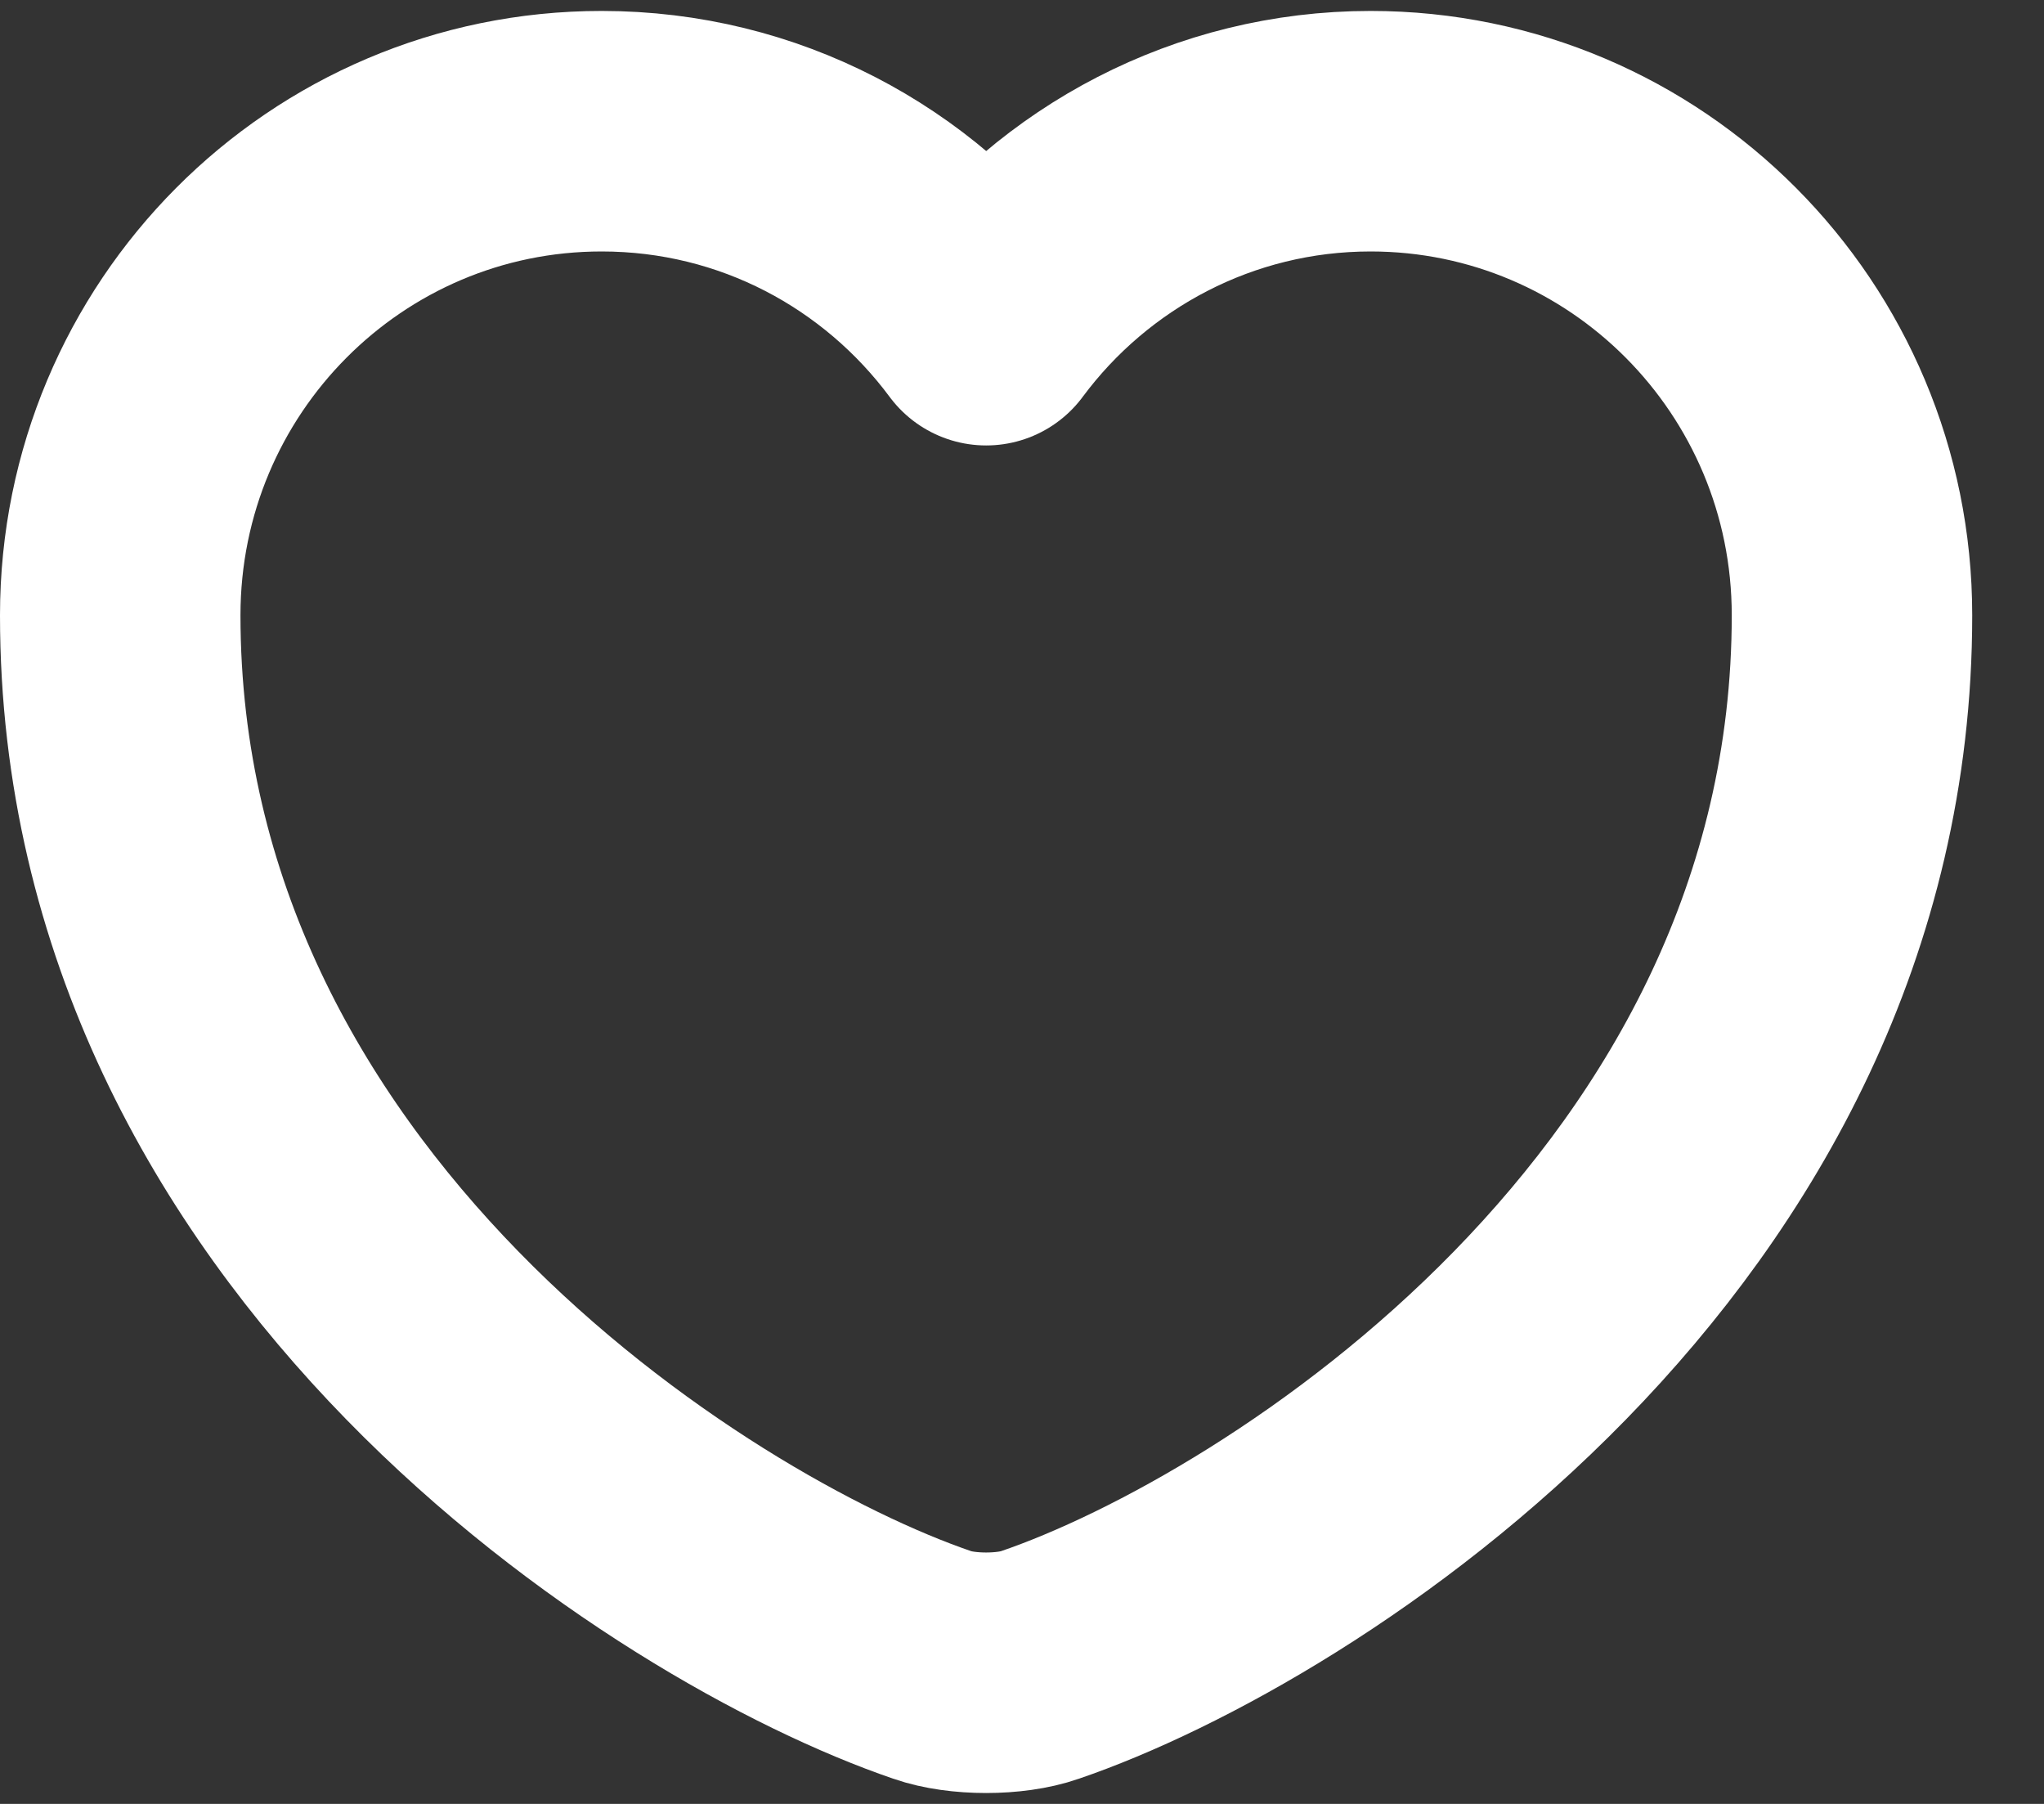 <svg width="17" height="15" viewBox="0 0 17 15" fill="none" xmlns="http://www.w3.org/2000/svg">
<rect x="0" y="0" width="17" height="15" fill="#333333" stroke="none"/>
<path d="M8.648 13.845C8.403 13.931 8 13.931 7.755 13.845C5.667 13.132 1 10.157 1 5.116C1 2.891 2.793 1.091 5.004 1.091C6.315 1.091 7.474 1.724 8.202 2.704C8.929 1.724 10.096 1.091 11.399 1.091C13.61 1.091 15.403 2.891 15.403 5.116C15.403 10.157 10.737 13.132 8.648 13.845Z" stroke="white" stroke-width="2" stroke-linecap="round" stroke-linejoin="round"/>
</svg>
